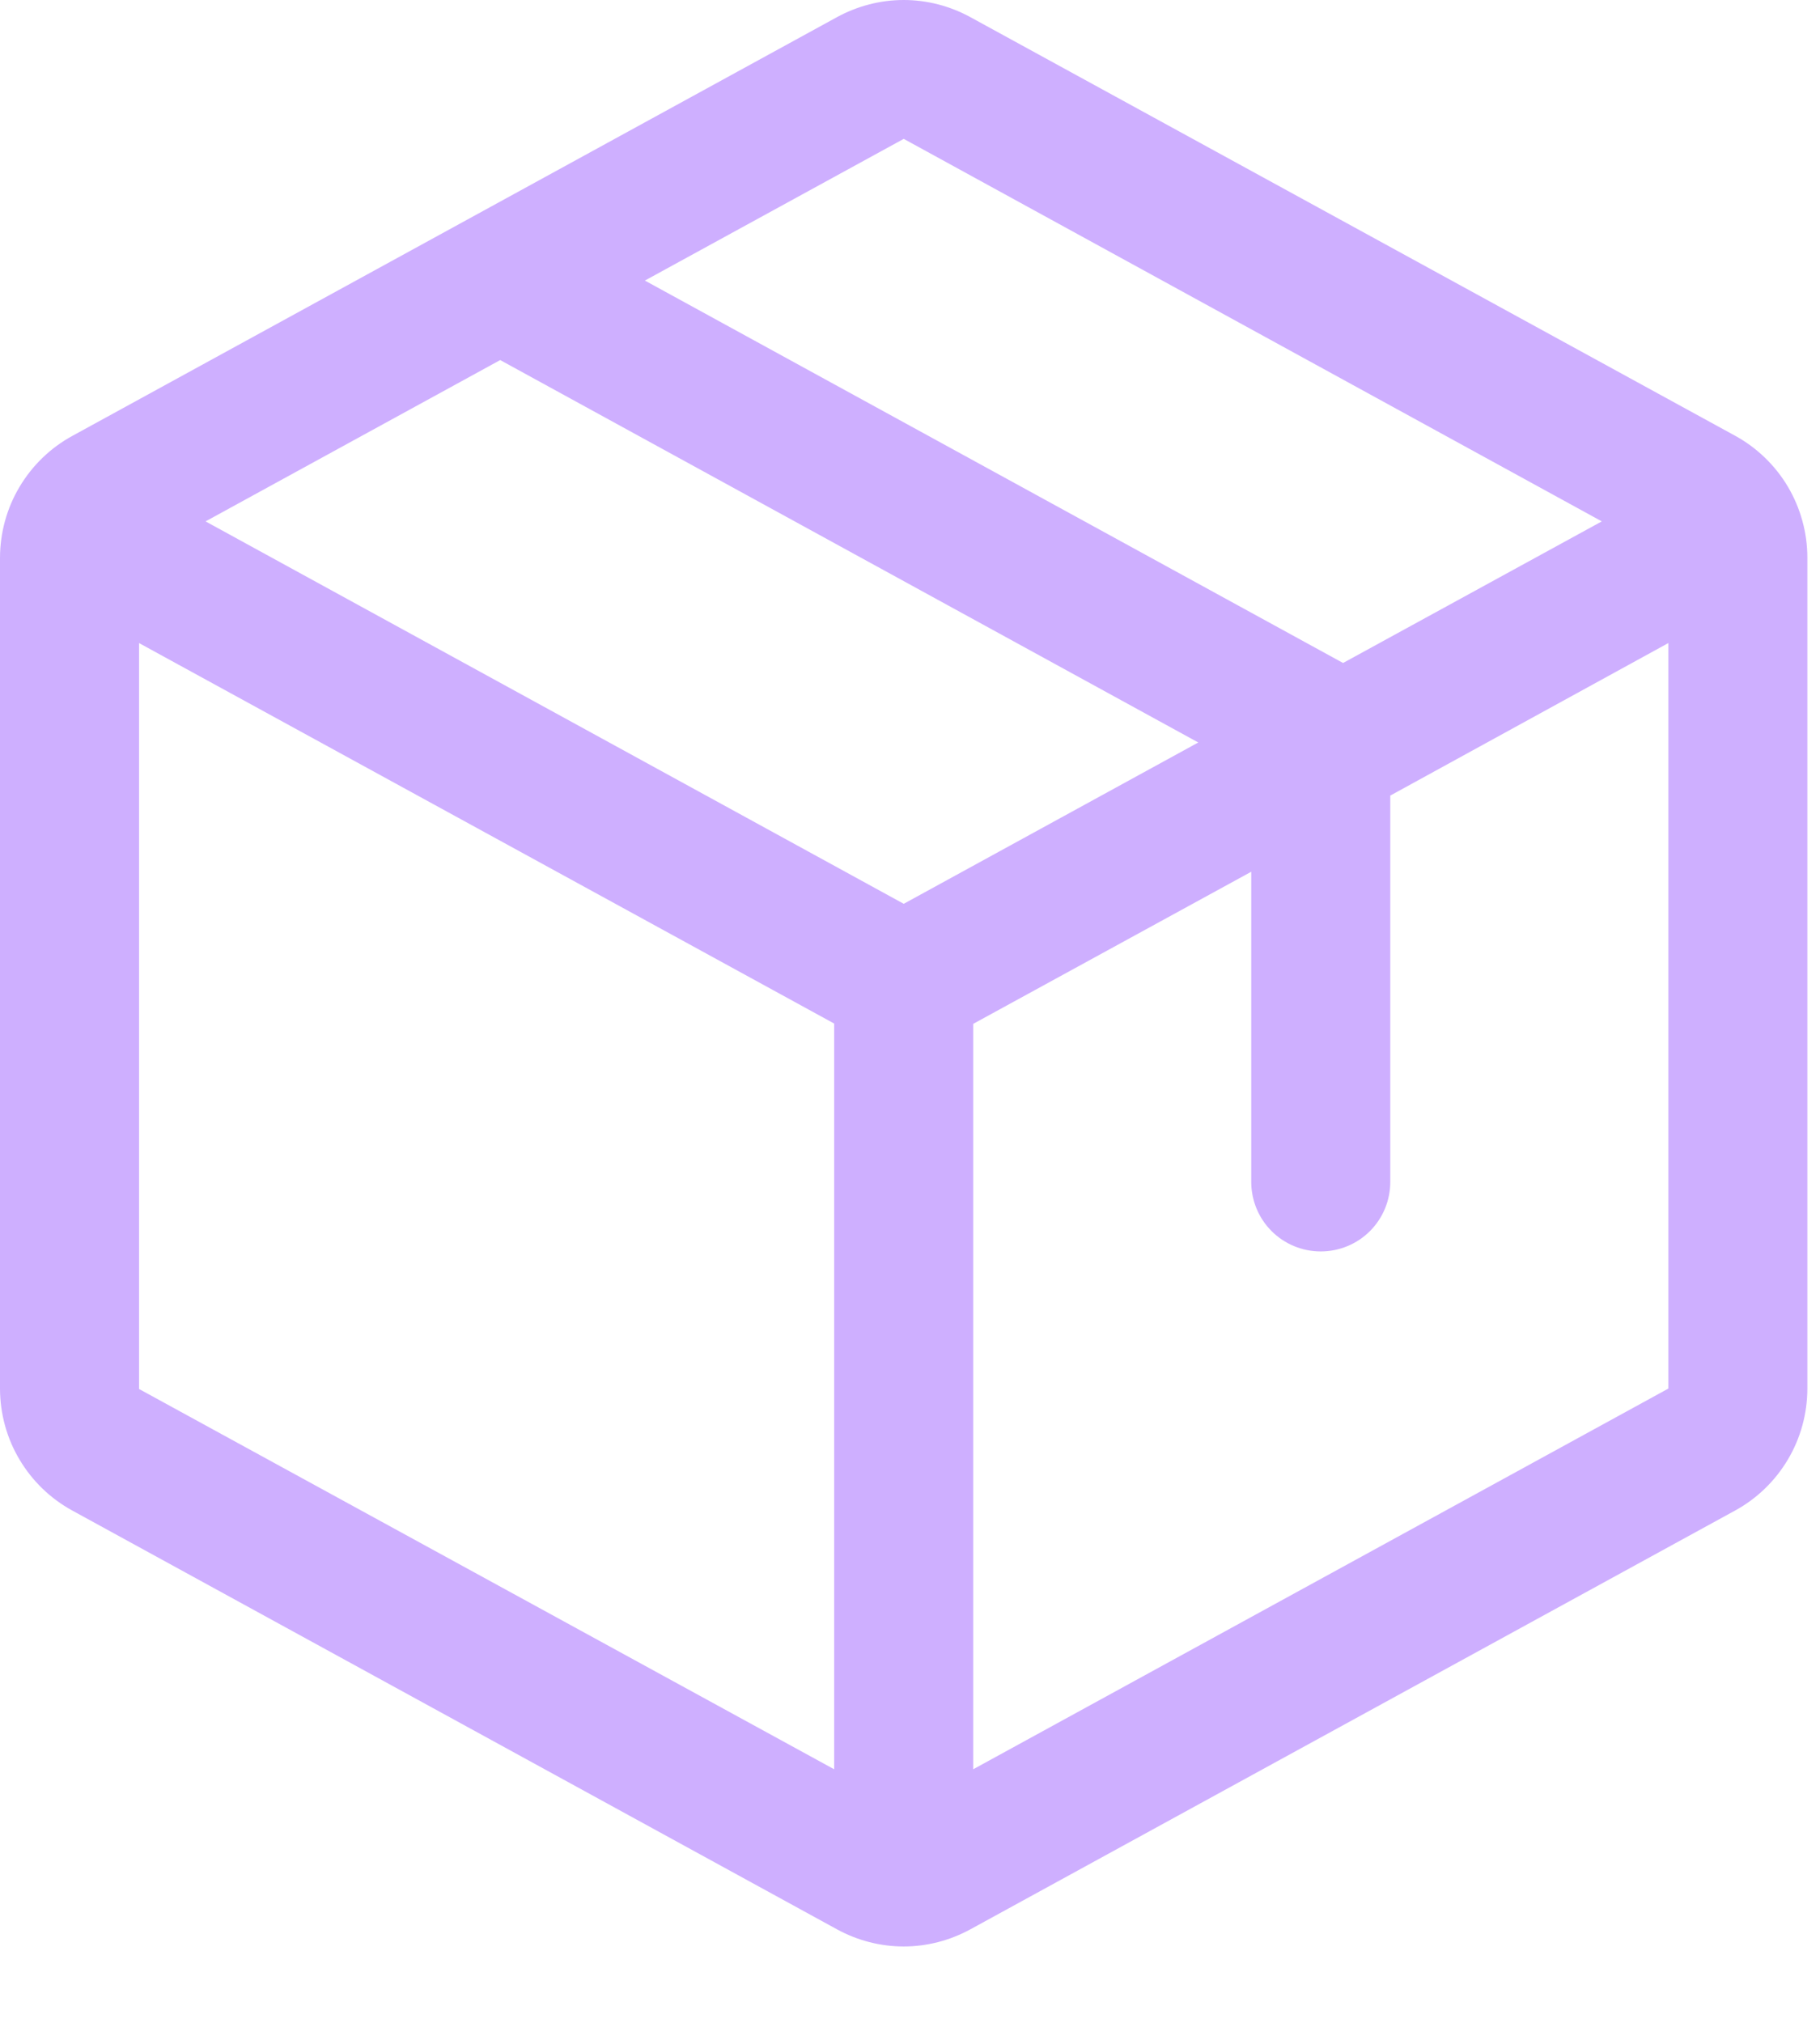 <?xml version="1.0" encoding="UTF-8"?> <svg xmlns="http://www.w3.org/2000/svg" width="18" height="20" viewBox="0 0 18 20" fill="none"><path d="M17.16 4.308L9.598 0.17C9.395 0.059 9.168 0 8.938 0C8.707 0 8.48 0.059 8.277 0.17L0.715 4.31C0.499 4.428 0.319 4.602 0.193 4.814C0.067 5.025 0.001 5.267 0 5.513V13.732C0.001 13.978 0.067 14.22 0.193 14.431C0.319 14.643 0.499 14.817 0.715 14.935L8.277 19.075C8.48 19.186 8.707 19.245 8.938 19.245C9.168 19.245 9.395 19.186 9.598 19.075L17.16 14.935C17.376 14.817 17.556 14.643 17.682 14.431C17.808 14.22 17.874 13.978 17.875 13.732V5.514C17.875 5.267 17.808 5.025 17.683 4.813C17.557 4.601 17.376 4.426 17.16 4.308ZM8.938 1.373L15.842 5.155L13.283 6.555L6.378 2.774L8.938 1.373ZM8.938 8.936L2.033 5.155L4.947 3.56L11.851 7.341L8.938 8.936ZM1.375 6.358L8.25 10.12V17.493L1.375 13.733V6.358ZM16.5 13.729L9.625 17.493V10.123L12.375 8.619V11.686C12.375 11.868 12.447 12.043 12.576 12.172C12.705 12.301 12.88 12.373 13.062 12.373C13.245 12.373 13.42 12.301 13.549 12.172C13.678 12.043 13.75 11.868 13.75 11.686V7.866L16.5 6.358V13.729V13.729Z" fill="#CEAFFF"></path></svg> 